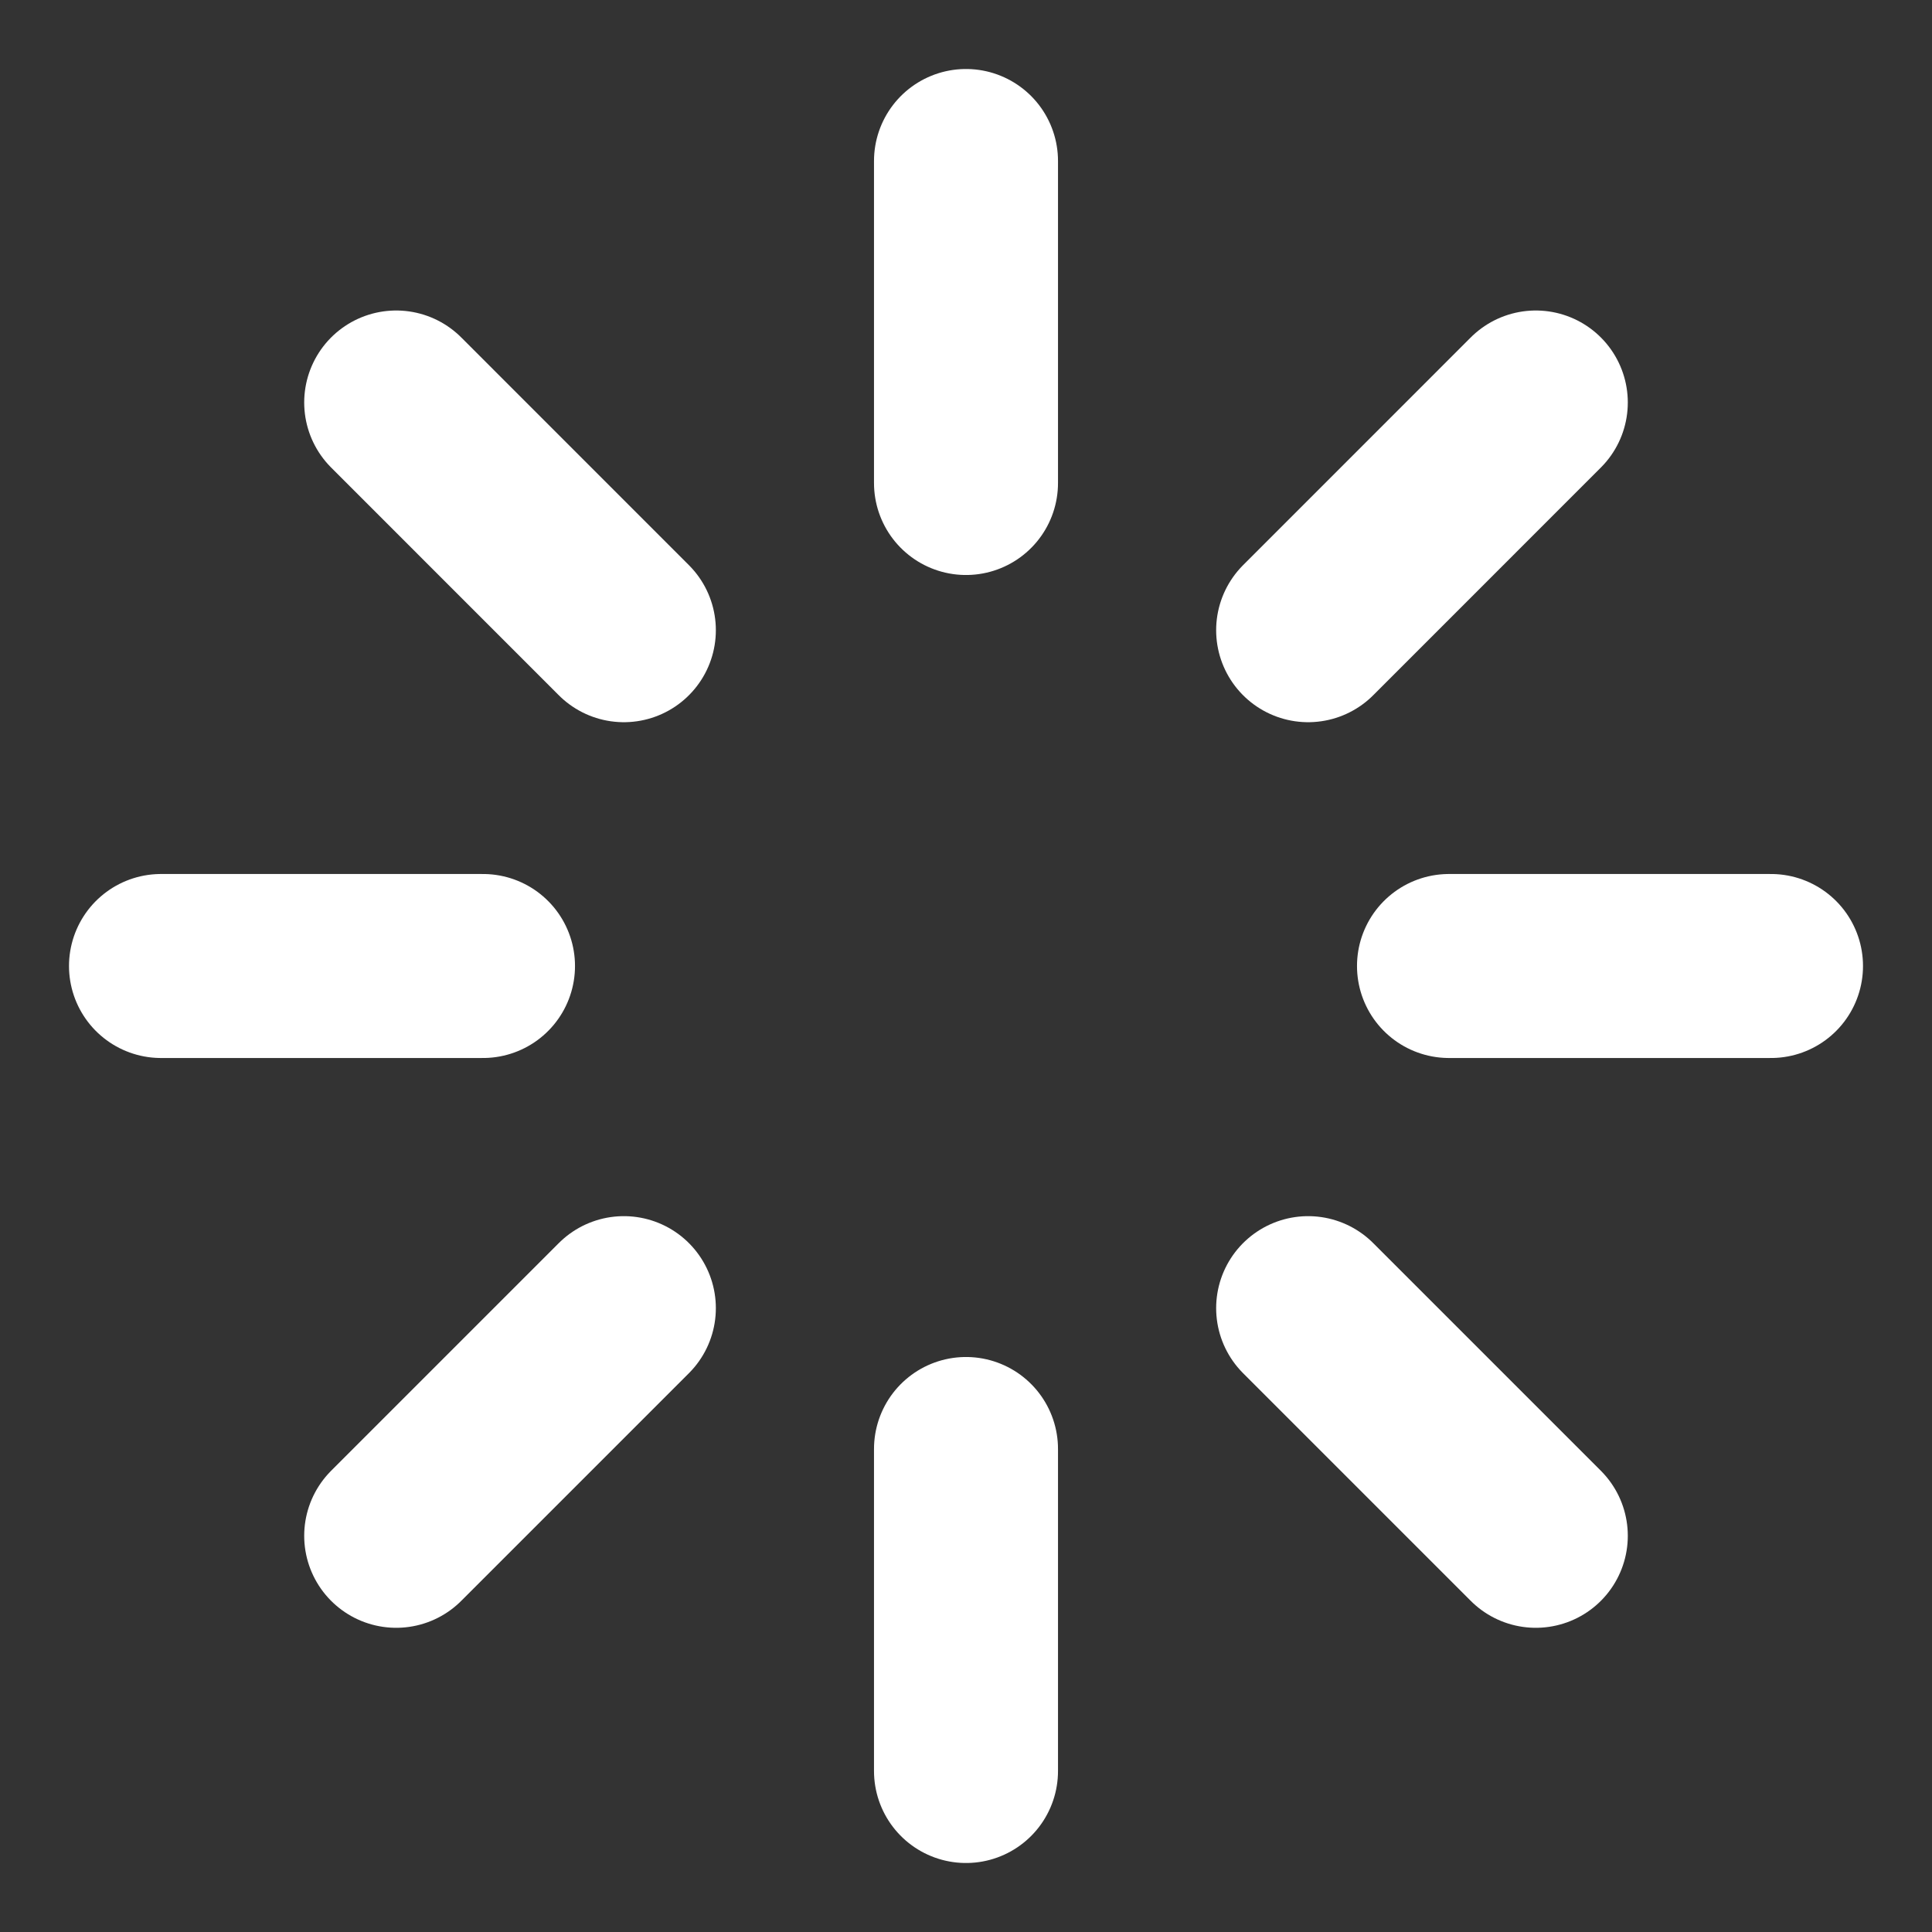 <svg xmlns="http://www.w3.org/2000/svg" width="42" height="42" viewBox="0 0 42 42" fill="none">
  <rect x="0" y="0" width="42" height="42" fill="#333333" stroke="none"/>
  <path d="M21 3.5V10.5M21 31.5V38.5M10.5 21H3.5M38.5 21H31.5M33.387 33.387L28.438 28.438M33.387 8.75L28.438 13.7M8.613 33.387L13.562 28.438M8.613 8.75L13.562 13.7" stroke="white" stroke-width="4" stroke-linecap="round" stroke-linejoin="round"/>
</svg>